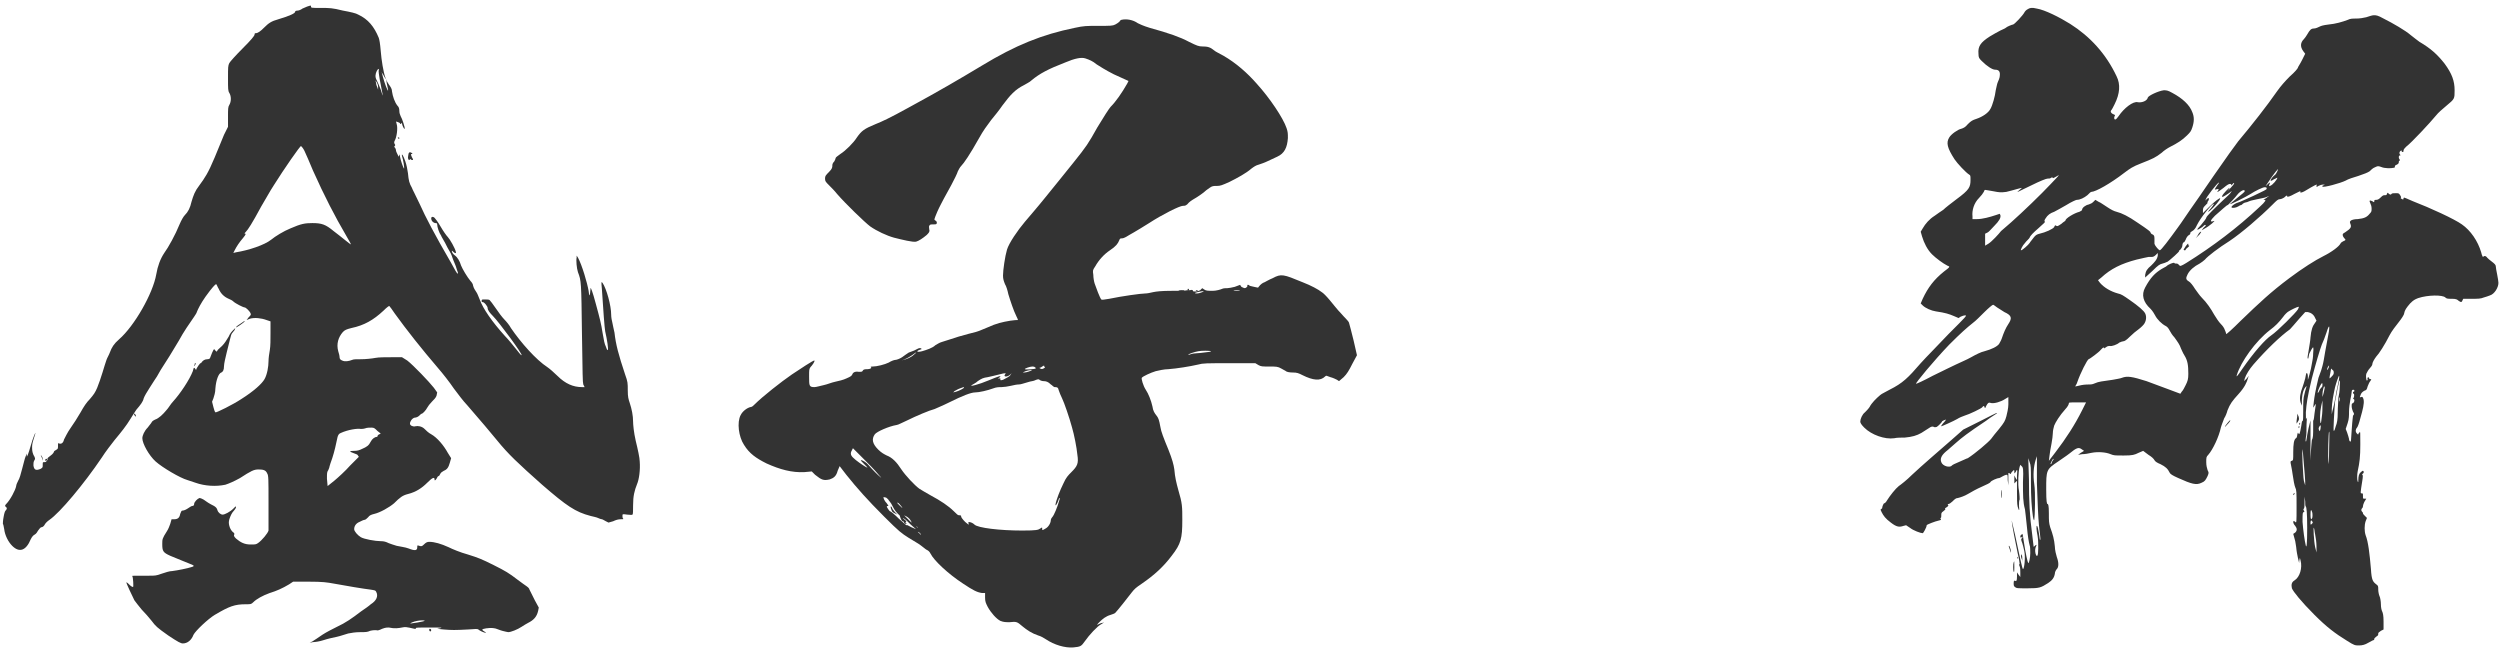 <svg width="128" height="34" viewBox="0 0 128 34" fill="none" xmlns="http://www.w3.org/2000/svg">
<path d="M103.814 0.474C103.916 0.406 104.018 0.372 104.29 0.44C104.698 0.508 105.446 0.882 105.99 1.222C107.01 1.868 107.826 2.752 108.37 3.908C108.574 4.316 108.54 4.792 108.268 5.336C108.2 5.472 108.132 5.608 108.098 5.642C108.03 5.71 108.098 5.812 108.2 5.846C108.302 5.88 108.302 5.914 108.268 5.948C108.234 6.016 108.234 6.118 108.302 6.118C108.336 6.118 108.404 6.05 108.472 5.948C108.744 5.54 109.22 5.166 109.458 5.234C109.662 5.268 109.934 5.166 109.968 4.996C110.002 4.894 110.512 4.656 110.784 4.622C110.92 4.622 110.988 4.622 111.226 4.758C111.736 5.03 112.11 5.37 112.246 5.744C112.348 5.982 112.348 6.22 112.246 6.526C112.178 6.73 112.144 6.764 111.974 6.934C111.736 7.172 111.464 7.342 111.124 7.512C110.988 7.58 110.784 7.716 110.682 7.818C110.376 8.056 110.24 8.124 109.628 8.362C109.186 8.532 109.05 8.634 108.778 8.838C108.03 9.416 107.282 9.824 107.078 9.824C107.044 9.824 106.976 9.892 106.874 9.994C106.704 10.13 106.5 10.232 106.33 10.232C106.296 10.232 106.058 10.334 105.786 10.504C105.616 10.606 105.242 10.81 105.174 10.844C104.97 10.912 104.834 11.014 104.732 11.184C104.664 11.286 104.664 11.32 104.698 11.354C104.732 11.354 104.63 11.456 104.358 11.694C104.12 11.898 103.95 12.068 103.916 12.17C103.882 12.238 103.746 12.34 103.678 12.442C103.542 12.578 103.44 12.816 103.474 12.816C103.542 12.816 103.848 12.544 103.916 12.442C103.95 12.374 104.052 12.272 104.12 12.17C104.222 12.034 104.29 12 104.426 11.966C104.732 11.898 105.106 11.728 105.174 11.626C105.208 11.524 105.242 11.524 105.276 11.558C105.344 11.592 105.344 11.592 105.548 11.456C105.65 11.354 105.752 11.32 105.752 11.286C105.752 11.184 106.194 10.912 106.466 10.844C106.534 10.81 106.602 10.776 106.602 10.742C106.602 10.64 106.772 10.504 106.942 10.47C107.044 10.436 107.112 10.402 107.18 10.334L107.282 10.232L107.452 10.334C107.554 10.368 107.724 10.504 107.894 10.606C108.098 10.742 108.234 10.81 108.37 10.844C108.642 10.912 108.982 11.082 109.424 11.388C110.036 11.796 110.104 11.864 110.104 11.898C110.104 11.932 110.172 12 110.206 12C110.274 12.034 110.308 12.068 110.308 12.204V12.476C110.342 12.612 110.546 12.816 110.58 12.816C110.648 12.816 111.056 12.272 111.498 11.66C111.702 11.388 111.94 11.014 112.11 10.776C112.28 10.538 112.824 9.756 113.334 9.008C113.946 8.124 114.456 7.41 114.592 7.24C115.306 6.39 116.054 5.438 116.598 4.656C116.768 4.418 116.972 4.18 117.244 3.908C117.482 3.704 117.652 3.5 117.652 3.466C117.652 3.432 117.754 3.296 117.856 3.092L118.026 2.752L117.924 2.616C117.754 2.378 117.788 2.174 117.958 2.004C117.992 1.97 118.094 1.834 118.128 1.766C118.264 1.528 118.332 1.46 118.468 1.46C118.57 1.46 118.706 1.392 118.774 1.358C118.842 1.324 118.944 1.29 119.216 1.256C119.59 1.222 119.93 1.12 120.202 1.018C120.338 0.95 120.44 0.95 120.644 0.95C120.814 0.95 121.018 0.916 121.154 0.882C121.256 0.848 121.46 0.78 121.528 0.78C121.664 0.78 121.732 0.78 122.038 0.95C122.514 1.188 123.16 1.562 123.432 1.8C123.568 1.902 123.772 2.072 123.874 2.14C124.452 2.48 124.792 2.786 125.166 3.262C125.54 3.772 125.676 4.146 125.676 4.622C125.676 5.064 125.676 5.064 125.268 5.404C125.064 5.574 124.826 5.778 124.724 5.914C124.418 6.288 123.466 7.308 123.194 7.512C123.126 7.58 123.058 7.648 123.058 7.716C123.058 7.75 123.058 7.784 123.024 7.784C122.99 7.784 122.956 7.75 122.956 7.716C122.956 7.682 122.956 7.682 122.922 7.716C122.854 7.75 122.82 7.852 122.888 7.92C122.922 7.954 122.922 7.954 122.888 7.954C122.82 7.954 122.786 8.056 122.854 8.158C122.888 8.192 122.888 8.226 122.854 8.226C122.82 8.226 122.82 8.26 122.82 8.294C122.82 8.362 122.786 8.396 122.718 8.43C122.616 8.464 122.616 8.498 122.616 8.566C122.616 8.6 122.276 8.634 122.14 8.6C122.072 8.6 121.936 8.566 121.868 8.532C121.766 8.498 121.732 8.498 121.596 8.566C121.494 8.6 121.392 8.702 121.324 8.77C121.222 8.838 121.052 8.906 120.746 9.008C120.508 9.076 120.202 9.178 120.1 9.246C119.828 9.382 118.944 9.62 118.91 9.552C118.876 9.518 118.944 9.484 118.978 9.484C119.046 9.45 119.046 9.45 118.944 9.45C118.876 9.45 118.774 9.484 118.706 9.518C118.604 9.586 118.604 9.586 118.604 9.518C118.604 9.484 118.638 9.45 118.604 9.45C118.57 9.45 118.094 9.722 117.992 9.79C117.924 9.824 117.856 9.858 117.822 9.858C117.754 9.858 117.754 9.824 117.788 9.79C117.822 9.756 117.686 9.824 117.482 9.926C117.244 10.062 117.108 10.096 117.108 10.062C117.108 9.994 117.074 9.994 116.972 10.096C116.938 10.13 116.802 10.198 116.734 10.198C116.632 10.198 116.564 10.266 116.36 10.47C115.714 11.116 114.762 11.932 114.15 12.34C113.606 12.68 113.028 13.122 112.892 13.292C112.824 13.36 112.722 13.428 112.62 13.496C112.348 13.632 112.11 13.836 112.008 14.04C111.906 14.244 111.906 14.312 112.076 14.414C112.144 14.448 112.28 14.618 112.382 14.788C112.484 14.924 112.62 15.128 112.722 15.23C112.994 15.502 113.198 15.808 113.368 16.114C113.47 16.284 113.606 16.488 113.708 16.59C113.81 16.692 113.878 16.794 113.912 16.896C113.946 16.964 113.98 17.066 113.98 17.1C113.98 17.134 114.286 16.862 114.728 16.42C115.68 15.502 116.258 14.958 117.21 14.244C117.89 13.734 118.536 13.326 118.944 13.122C119.42 12.884 119.76 12.612 119.828 12.476C119.862 12.408 119.93 12.374 119.998 12.34C120.1 12.306 120.1 12.272 120.066 12.238C120.032 12.204 119.998 12.17 119.964 12.102C119.93 12 119.93 11.966 120.066 11.898C120.372 11.694 120.406 11.626 120.338 11.456C120.304 11.354 120.304 11.354 120.372 11.286C120.44 11.252 120.542 11.218 120.712 11.218C121.052 11.184 121.188 11.116 121.324 10.946C121.426 10.844 121.426 10.81 121.426 10.674C121.426 10.572 121.392 10.47 121.358 10.402C121.29 10.266 121.324 10.232 121.46 10.3C121.562 10.368 121.562 10.368 121.562 10.3C121.562 10.232 121.596 10.232 121.664 10.232C121.732 10.232 121.8 10.198 121.868 10.13C121.936 10.062 122.004 9.994 122.072 9.994C122.174 9.994 122.208 9.994 122.208 9.926C122.242 9.858 122.276 9.858 122.276 9.892C122.344 9.96 122.412 9.994 122.446 9.926C122.48 9.892 122.548 9.892 122.65 9.892C122.82 9.892 122.82 9.892 122.888 9.994C122.922 10.062 122.956 10.096 122.922 10.13C122.888 10.164 122.956 10.164 122.99 10.198C123.058 10.232 123.058 10.198 123.058 10.164C123.058 10.13 123.092 10.096 123.126 10.13C123.16 10.13 123.364 10.232 123.534 10.3C124.418 10.64 125.676 11.218 126.05 11.49C126.492 11.796 126.866 12.34 127.036 12.918C127.07 13.088 127.138 13.19 127.138 13.156C127.172 13.088 127.274 13.088 127.342 13.19C127.376 13.224 127.478 13.326 127.58 13.394C127.716 13.496 127.784 13.564 127.784 13.632C127.784 13.7 127.818 13.87 127.852 14.04C127.886 14.21 127.92 14.414 127.92 14.482C127.92 14.72 127.716 15.06 127.478 15.128C127.41 15.162 127.274 15.196 127.172 15.23C127.002 15.298 126.9 15.298 126.526 15.298H126.118L126.084 15.366C126.05 15.468 126.016 15.502 125.88 15.4C125.812 15.332 125.744 15.298 125.54 15.298C125.336 15.298 125.268 15.298 125.2 15.23C125.064 15.094 124.316 15.094 123.806 15.264C123.636 15.332 123.568 15.366 123.398 15.536C123.194 15.774 123.126 15.876 123.092 16.046C123.092 16.114 122.956 16.318 122.82 16.488C122.684 16.658 122.446 16.964 122.344 17.168C122.106 17.644 121.8 18.12 121.664 18.256C121.562 18.392 121.46 18.562 121.46 18.664C121.46 18.698 121.392 18.8 121.324 18.868C121.256 18.936 121.188 19.072 121.154 19.14C121.12 19.242 121.154 19.514 121.188 19.48C121.222 19.48 121.222 19.446 121.222 19.412C121.188 19.344 121.256 19.276 121.29 19.344C121.29 19.378 121.324 19.412 121.358 19.412C121.426 19.412 121.426 19.412 121.358 19.514C121.324 19.548 121.256 19.684 121.222 19.786C121.188 19.922 121.154 19.99 121.086 19.99C120.95 20.058 120.882 20.126 120.848 20.262C120.814 20.33 120.814 20.364 120.882 20.33C120.95 20.296 120.984 20.33 121.018 20.466C121.052 20.67 120.984 20.942 120.848 21.418C120.78 21.69 120.712 21.86 120.678 21.894C120.61 21.962 120.576 22.098 120.678 22.2C120.712 22.234 120.746 22.268 120.746 22.234C120.746 22.2 120.78 22.166 120.814 22.132C120.848 22.064 120.848 22.132 120.848 22.744C120.848 23.39 120.814 23.662 120.712 24.138C120.678 24.308 120.678 24.546 120.712 24.648C120.746 24.716 120.746 24.682 120.746 24.58C120.746 24.376 120.78 24.24 120.882 24.172C120.916 24.138 120.95 24.104 120.984 24.104C121.018 24.104 121.052 24.206 120.984 24.24C120.95 24.274 120.916 24.308 120.95 24.308C120.984 24.308 120.984 24.41 120.95 24.614C120.848 25.26 120.848 25.26 120.916 25.26C120.984 25.26 120.984 25.26 120.984 25.396C120.984 25.532 120.984 25.532 121.052 25.532H121.154L121.052 25.702C121.018 25.77 120.984 25.872 120.984 25.906C120.984 25.94 120.984 25.974 120.95 26.008C120.882 26.076 120.882 26.144 120.95 26.212C120.984 26.246 120.984 26.246 120.984 26.28C120.984 26.314 121.018 26.348 121.086 26.416L121.188 26.518L121.12 26.688C121.052 26.892 121.052 27.198 121.12 27.402C121.256 27.742 121.324 28.354 121.392 29.136C121.426 29.714 121.494 29.782 121.664 29.918C121.766 29.986 121.766 30.02 121.766 30.19C121.766 30.292 121.8 30.462 121.834 30.53C121.868 30.598 121.902 30.802 121.902 30.938C121.902 31.108 121.936 31.244 121.97 31.312C122.004 31.38 122.038 31.516 122.038 31.822V32.23L121.902 32.298C121.8 32.366 121.766 32.4 121.766 32.434C121.766 32.502 121.766 32.536 121.698 32.57C121.664 32.604 121.562 32.672 121.562 32.706C121.562 32.74 121.562 32.774 121.528 32.774C121.494 32.774 121.392 32.842 121.256 32.91C121.086 33.012 120.95 33.046 120.78 33.046C120.576 33.046 120.542 33.046 120.168 32.808C119.556 32.434 119.114 32.094 118.502 31.482C117.822 30.802 117.414 30.292 117.346 30.122C117.312 29.952 117.312 29.816 117.482 29.714C117.754 29.544 117.89 29.068 117.788 28.694L117.754 28.558L117.72 28.728C117.72 28.864 117.72 28.864 117.652 28.558C117.618 28.388 117.584 28.218 117.584 28.184C117.584 28.116 117.55 27.912 117.516 27.708L117.414 27.334L117.516 27.266C117.618 27.164 117.618 27.062 117.516 26.926C117.38 26.79 117.38 26.586 117.516 26.722C117.584 26.79 117.584 26.756 117.584 25.94C117.584 25.192 117.584 25.09 117.516 24.954C117.482 24.886 117.414 24.546 117.38 24.274C117.346 24.002 117.278 23.73 117.278 23.696C117.278 23.628 117.278 23.594 117.346 23.594C117.414 23.56 117.414 23.56 117.414 23.152C117.414 22.744 117.448 22.506 117.55 22.438C117.584 22.438 117.618 22.336 117.618 22.268C117.652 22.132 117.652 22.132 117.686 22.2C117.72 22.268 117.754 22.234 117.822 21.826C117.856 21.622 117.856 21.554 117.89 21.554C117.924 21.554 117.924 21.35 117.924 21.01C117.924 20.568 117.924 20.398 117.992 20.16C118.026 19.99 118.094 19.82 118.094 19.786C118.094 19.752 118.06 19.786 117.992 19.888C117.924 20.024 117.89 20.092 117.856 20.432V20.772L117.788 20.602C117.72 20.364 117.788 20.092 117.89 19.82C117.924 19.718 117.992 19.514 118.026 19.378C118.06 19.242 118.06 19.14 118.094 19.106C118.128 19.072 118.162 19.174 118.162 19.276V19.446C118.162 19.48 118.332 18.902 118.366 18.63C118.4 18.494 118.434 18.256 118.434 18.086C118.468 17.78 118.434 17.746 118.4 17.814C118.366 17.848 118.298 17.984 118.23 18.12C118.196 18.256 118.196 18.392 118.162 18.358C118.128 18.324 118.162 18.188 118.196 17.984C118.23 17.78 118.298 17.372 118.298 17.27C118.332 16.896 118.4 16.692 118.536 16.522L118.604 16.42L118.536 16.284C118.468 16.114 118.332 16.012 118.162 15.978H118.026L117.72 16.318C117.55 16.522 117.278 16.828 117.244 16.862C116.768 17.202 116.054 17.882 115.374 18.664C115.17 18.902 115 19.174 114.932 19.378L114.898 19.514L115.034 19.378L115.136 19.242L115.102 19.344C115.034 19.582 114.932 19.82 114.626 20.16C114.286 20.534 114.184 20.67 114.048 21.01C114.014 21.146 113.946 21.316 113.878 21.418C113.844 21.52 113.742 21.758 113.708 21.894C113.606 22.37 113.3 23.016 113.062 23.288C112.96 23.39 112.96 23.424 112.96 23.662C112.96 23.832 112.994 23.968 113.028 24.07C113.096 24.206 113.096 24.206 113.028 24.376C112.926 24.58 112.892 24.648 112.722 24.716C112.45 24.852 112.212 24.784 111.532 24.478C111.226 24.342 111.124 24.274 111.09 24.206C110.988 24.002 110.886 23.9 110.614 23.764C110.444 23.696 110.342 23.628 110.308 23.56C110.274 23.492 110.172 23.39 110.002 23.288L109.73 23.084L109.492 23.186C109.288 23.288 109.186 23.322 108.744 23.322C108.268 23.322 108.234 23.322 108.064 23.254C107.826 23.152 107.418 23.118 107.078 23.186C106.942 23.22 106.738 23.254 106.602 23.254L106.398 23.288L106.534 23.186L106.704 23.084L106.602 23.016C106.432 22.88 106.33 22.914 105.956 23.22C105.786 23.356 105.514 23.526 105.378 23.628C104.766 24.036 104.766 24.07 104.766 25.056C104.766 25.702 104.8 25.804 104.834 25.804C104.868 25.804 104.902 25.872 104.902 26.28C104.902 26.688 104.902 26.756 104.97 26.994C105.106 27.368 105.174 27.606 105.208 27.98C105.208 28.15 105.276 28.422 105.31 28.524C105.412 28.796 105.412 29.034 105.31 29.136C105.276 29.17 105.208 29.272 105.208 29.374C105.174 29.578 105.072 29.714 104.868 29.85C104.494 30.088 104.426 30.122 103.814 30.122C103.27 30.122 103.236 30.122 103.168 30.054C103.1 30.02 103.1 29.952 103.1 29.85C103.1 29.714 103.134 29.714 103.202 29.748C103.236 29.748 103.27 29.748 103.27 29.51V29.306L103.338 29.408L103.44 29.544V29.306C103.44 29.204 103.44 29.068 103.406 29C103.372 28.932 103.372 28.898 103.406 28.864C103.406 28.83 103.372 28.592 103.304 28.32C103.202 27.844 102.998 26.79 102.998 26.654C102.998 26.62 103.066 26.96 103.168 27.368C103.406 28.49 103.542 29.136 103.576 29.136C103.644 29.136 103.712 28.524 103.644 28.218C103.61 28.082 103.576 27.912 103.542 27.81C103.474 27.64 103.474 27.606 103.508 27.572C103.576 27.504 103.576 27.436 103.508 27.504C103.474 27.538 103.44 27.538 103.44 27.47C103.44 27.436 103.474 27.368 103.508 27.368C103.542 27.368 103.542 27.3 103.542 27.334C103.576 27.368 103.576 27.47 103.61 27.674C103.712 28.354 103.814 28.796 103.848 28.83C103.882 28.864 103.95 28.558 103.95 28.32C103.95 28.184 103.95 27.98 103.916 27.912C103.882 27.81 103.814 27.402 103.78 26.994C103.746 26.586 103.678 26.11 103.678 26.076C103.576 25.702 103.576 25.396 103.576 24.682C103.61 23.968 103.576 23.934 103.508 23.866L103.44 23.798L103.406 23.9C103.338 24.138 103.304 24.784 103.372 25.124C103.406 25.362 103.406 25.532 103.406 25.566C103.372 25.634 103.372 25.77 103.372 25.906C103.406 26.178 103.372 26.178 103.304 25.94C103.27 25.804 103.27 25.532 103.27 25.158V24.614L103.202 24.682L103.134 24.75V24.342L103.202 24.478L103.27 24.58V24.342C103.27 24.206 103.304 24.07 103.27 24.07C103.236 24.07 103.236 24.104 103.202 24.172L103.134 24.24V24.172C103.134 24.07 103.134 24.036 103.066 24.104C103.032 24.138 102.964 24.206 102.964 24.24C102.964 24.274 102.93 24.274 102.896 24.24C102.862 24.206 102.828 24.206 102.828 24.24V24.58V24.852L102.794 24.58C102.794 24.308 102.794 24.308 102.726 24.308C102.692 24.308 102.624 24.342 102.556 24.376C102.488 24.41 102.386 24.478 102.352 24.478C102.25 24.478 101.944 24.614 101.91 24.682C101.91 24.716 101.706 24.818 101.468 24.92C101.23 25.022 100.924 25.192 100.754 25.294C100.584 25.396 100.38 25.464 100.244 25.498C100.142 25.498 100.074 25.566 99.972 25.668C99.904 25.736 99.802 25.804 99.768 25.804C99.734 25.804 99.7 25.804 99.734 25.838C99.768 25.872 99.768 25.906 99.666 25.974C99.598 26.008 99.564 26.042 99.598 26.076C99.632 26.076 99.564 26.11 99.496 26.178C99.394 26.246 99.394 26.28 99.394 26.382C99.394 26.45 99.394 26.518 99.36 26.518C99.326 26.518 99.326 26.518 99.36 26.552C99.394 26.62 99.394 26.62 99.258 26.654C99.088 26.688 98.646 26.858 98.646 26.892C98.646 26.994 98.476 27.3 98.442 27.3C98.34 27.3 97.966 27.164 97.796 27.028L97.592 26.892L97.456 26.926C97.252 26.994 97.116 26.994 96.81 26.756C96.538 26.552 96.436 26.416 96.334 26.212C96.3 26.11 96.266 26.11 96.3 26.076C96.334 26.042 96.368 26.042 96.368 26.008C96.368 25.94 96.436 25.77 96.47 25.77C96.504 25.77 96.572 25.702 96.606 25.634C96.776 25.362 97.048 25.022 97.218 24.886C97.32 24.818 97.626 24.58 97.898 24.308C98.034 24.172 98.612 23.662 98.884 23.424C99.156 23.186 99.632 22.778 99.938 22.506L100.516 21.996L101.4 21.554C101.876 21.316 102.25 21.112 102.25 21.146C102.25 21.18 101.978 21.316 101.672 21.554C100.754 22.166 100.448 22.404 100.142 22.676C99.972 22.812 99.768 23.016 99.632 23.118C99.394 23.322 99.326 23.492 99.394 23.662C99.462 23.866 99.836 23.968 99.938 23.832C99.972 23.798 100.108 23.73 100.278 23.662C100.448 23.594 100.72 23.458 100.754 23.458C101.128 23.22 101.808 22.642 101.944 22.472C102.012 22.37 102.182 22.166 102.352 21.962C102.624 21.622 102.658 21.554 102.726 21.316C102.76 21.18 102.828 20.908 102.828 20.704V20.33L102.658 20.432C102.454 20.568 102.114 20.67 101.944 20.636C101.842 20.602 101.808 20.602 101.74 20.704C101.706 20.772 101.672 20.806 101.672 20.84C101.672 20.874 101.672 20.874 101.638 20.874C101.604 20.874 101.604 20.874 101.604 20.84C101.604 20.772 101.536 20.772 101.502 20.84C101.468 20.908 100.822 21.214 100.584 21.282C100.482 21.316 100.312 21.384 100.21 21.452C100.04 21.554 99.428 21.826 99.394 21.826C99.36 21.826 99.462 21.69 99.564 21.588C99.598 21.52 99.666 21.486 99.632 21.486C99.598 21.486 99.428 21.554 99.428 21.588C99.428 21.622 99.224 21.826 99.156 21.86C99.122 21.86 99.054 21.894 99.02 21.86C98.952 21.826 98.884 21.826 98.748 21.928C98.646 21.996 98.476 22.098 98.374 22.166C98.136 22.302 97.898 22.37 97.524 22.404C97.354 22.404 97.116 22.404 96.98 22.438C96.504 22.506 95.824 22.268 95.45 21.894C95.314 21.758 95.246 21.656 95.246 21.588C95.246 21.452 95.348 21.214 95.484 21.112C95.552 21.044 95.654 20.942 95.722 20.84C95.824 20.636 96.062 20.398 96.266 20.228C96.334 20.16 96.572 20.058 96.742 19.956C97.422 19.616 97.694 19.344 98.34 18.596C98.612 18.29 99.258 17.644 99.768 17.1C100.686 16.182 100.72 16.148 100.618 16.148C100.55 16.148 100.448 16.182 100.38 16.216L100.278 16.284L100.04 16.182C99.802 16.08 99.598 16.012 99.122 15.944C98.884 15.91 98.578 15.774 98.442 15.638L98.34 15.536L98.442 15.298C98.714 14.72 99.02 14.312 99.53 13.904C99.666 13.802 99.802 13.7 99.802 13.666C99.802 13.632 99.768 13.632 99.7 13.598C99.496 13.496 99.122 13.224 98.918 13.02C98.68 12.782 98.51 12.442 98.408 12.102L98.34 11.864L98.442 11.694C98.578 11.456 98.782 11.218 99.054 11.048C99.19 10.946 99.394 10.81 99.496 10.742C99.598 10.64 99.904 10.402 100.176 10.198C100.822 9.722 100.89 9.586 100.89 9.212C100.89 9.008 100.89 8.974 100.822 8.94C100.652 8.838 100.21 8.362 100.074 8.158C99.7 7.58 99.632 7.308 99.802 7.036C99.904 6.866 100.244 6.628 100.414 6.594C100.516 6.56 100.618 6.526 100.754 6.356C100.924 6.186 100.992 6.152 101.196 6.084C101.502 5.982 101.808 5.778 101.91 5.574C102.012 5.404 102.148 4.928 102.182 4.622C102.216 4.486 102.25 4.282 102.284 4.214C102.318 4.146 102.386 3.976 102.386 3.908C102.42 3.67 102.352 3.568 102.148 3.568C102.012 3.568 101.74 3.398 101.468 3.126C101.332 2.99 101.298 2.956 101.298 2.752C101.264 2.378 101.4 2.174 101.876 1.868C102.046 1.766 102.284 1.63 102.42 1.562C102.556 1.494 102.658 1.46 102.692 1.426C102.76 1.358 103.032 1.256 103.066 1.256C103.134 1.256 103.576 0.78 103.644 0.644C103.678 0.576 103.746 0.508 103.814 0.474ZM116.598 8.77C116.7 8.566 116.598 8.668 116.326 9.042C115.952 9.586 115.952 9.586 116.088 9.45C116.224 9.314 116.258 9.314 116.19 9.45C116.156 9.518 116.19 9.552 116.224 9.518C116.36 9.484 116.598 9.178 116.598 9.11C116.598 9.076 116.53 9.144 116.428 9.178C116.36 9.212 116.292 9.28 116.258 9.246C116.224 9.212 116.394 9.008 116.496 8.94C116.53 8.906 116.564 8.838 116.598 8.77ZM105.004 9.416C105.242 9.178 105.446 8.94 105.412 8.974C105.378 8.974 105.344 9.008 105.276 9.042C105.208 9.076 105.106 9.144 105.106 9.11C105.106 9.076 105.038 9.076 105.004 9.11C104.97 9.144 104.902 9.144 104.834 9.144C104.766 9.144 104.426 9.28 104.018 9.484C103.644 9.654 103.338 9.824 103.304 9.824C103.27 9.824 103.338 9.79 103.406 9.722C103.474 9.654 103.542 9.62 103.508 9.62C103.474 9.62 103.372 9.654 103.236 9.688C103.1 9.722 102.896 9.79 102.726 9.824C102.454 9.858 102.386 9.858 102.046 9.79C101.842 9.756 101.672 9.722 101.638 9.722C101.604 9.722 101.604 9.756 101.57 9.824C101.536 9.892 101.434 10.028 101.332 10.13C101.06 10.402 100.958 10.776 100.992 11.082V11.218H101.23C101.502 11.218 101.876 11.116 102.182 11.014L102.386 10.946L102.42 11.014C102.454 11.15 102.352 11.32 102.114 11.558C101.978 11.694 101.842 11.864 101.774 11.898L101.638 11.966V12.578L101.808 12.476C101.978 12.374 102.352 11.966 102.454 11.83C102.488 11.796 102.726 11.592 102.964 11.388C103.576 10.844 104.494 9.96 105.004 9.416ZM113.504 9.518C113.572 9.416 113.64 9.348 113.606 9.348C113.538 9.348 112.926 10.13 112.926 10.232C112.926 10.266 112.96 10.266 112.96 10.232C112.96 10.198 112.994 10.164 113.028 10.164C113.096 10.13 113.096 10.13 113.096 10.198C113.096 10.232 113.062 10.3 113.028 10.334C112.994 10.368 112.994 10.368 113.028 10.368C113.062 10.368 112.994 10.436 112.926 10.504C112.824 10.606 112.79 10.64 112.79 10.776V10.912L113.062 10.64C113.402 10.3 113.674 10.096 113.674 10.164C113.674 10.232 113.368 10.606 113.164 10.776C113.028 10.878 113.028 10.878 113.096 10.776C113.232 10.64 113.402 10.402 113.334 10.436C113.198 10.504 112.688 11.116 112.484 11.524C112.416 11.694 112.314 11.796 112.246 11.83C112.178 11.864 112.144 11.898 112.144 11.932C112.144 11.966 112.144 12 112.076 12.034C112.008 12.068 111.94 12.17 111.906 12.272C111.872 12.34 111.838 12.408 111.804 12.408C111.77 12.408 111.736 12.51 111.736 12.578C111.736 12.646 111.668 12.748 111.634 12.782C111.6 12.816 111.532 12.85 111.566 12.85C111.634 12.85 111.09 13.326 110.988 13.394C110.92 13.428 110.75 13.496 110.716 13.496C110.58 13.53 110.512 13.564 110.206 13.87L109.832 14.21V14.074C109.866 13.87 109.934 13.768 110.138 13.598C110.308 13.428 110.444 13.292 110.478 13.088V12.952L110.376 13.054C110.308 13.122 110.24 13.156 110.172 13.156H110.002C109.968 13.156 109.696 13.224 109.39 13.292C108.608 13.496 108.064 13.768 107.588 14.21L107.418 14.346L107.52 14.482C107.724 14.72 108.064 14.924 108.438 15.026C108.608 15.06 108.71 15.128 109.05 15.366C109.492 15.672 109.764 15.91 109.832 16.046C109.9 16.182 109.9 16.386 109.798 16.556C109.764 16.624 109.628 16.76 109.492 16.862C109.39 16.93 109.186 17.1 109.05 17.236C108.88 17.406 108.778 17.474 108.71 17.474C108.676 17.474 108.574 17.508 108.506 17.542C108.404 17.644 108.098 17.746 108.03 17.712C107.996 17.712 107.894 17.712 107.826 17.78C107.724 17.848 107.724 17.848 107.724 17.814C107.758 17.78 107.724 17.78 107.656 17.814L107.554 17.916C107.486 18.018 106.976 18.392 106.942 18.392C106.874 18.392 106.5 19.14 106.364 19.548C106.33 19.684 106.228 19.786 106.262 19.786C106.296 19.786 106.398 19.752 106.568 19.718C106.738 19.684 106.942 19.684 107.01 19.684C107.112 19.684 107.214 19.65 107.282 19.616C107.418 19.548 107.656 19.514 108.166 19.446C108.336 19.412 108.574 19.378 108.642 19.344C108.914 19.242 109.152 19.276 109.9 19.514C110.274 19.65 110.818 19.854 111.09 19.956L111.634 20.16L111.702 20.058C111.77 19.99 111.838 19.854 111.906 19.718C112.008 19.514 112.042 19.412 112.042 19.14C112.042 18.698 112.008 18.46 111.838 18.188C111.77 18.086 111.702 17.916 111.668 17.848C111.6 17.644 111.498 17.508 111.328 17.27C111.226 17.168 111.124 16.998 111.09 16.93C111.022 16.794 110.954 16.726 110.886 16.692C110.682 16.59 110.444 16.352 110.342 16.148C110.308 16.08 110.206 15.91 110.104 15.808C109.73 15.468 109.628 15.094 109.832 14.72C110.104 14.21 110.342 13.972 110.682 13.768C110.784 13.7 110.886 13.666 110.92 13.632C111.022 13.53 111.294 13.428 111.328 13.462C111.328 13.496 111.396 13.496 111.464 13.496C111.498 13.496 111.566 13.564 111.6 13.598C111.6 13.632 111.668 13.632 111.94 13.462C113.3 12.612 114.558 11.66 115.68 10.606C116.02 10.3 116.02 10.232 115.952 10.232C115.884 10.232 115.884 10.198 115.918 10.198C115.952 10.198 116.054 10.13 116.088 10.096L116.19 10.028L116.02 10.096C115.952 10.13 115.714 10.164 115.578 10.198C115.442 10.232 115.238 10.266 115.17 10.3C115.102 10.334 115 10.368 114.966 10.368C114.932 10.368 114.864 10.402 114.83 10.436C114.796 10.47 114.762 10.504 114.728 10.504C114.694 10.504 114.66 10.538 114.592 10.572C114.49 10.64 114.252 10.674 114.252 10.606C114.252 10.538 114.456 10.402 114.592 10.368C114.626 10.368 115 10.198 115.374 10.028C115.918 9.756 116.054 9.722 116.054 9.654C116.054 9.586 116.02 9.586 115.952 9.586C115.85 9.586 115.442 9.79 115.238 9.926C115.034 10.062 114.082 10.538 114.184 10.436C114.218 10.402 114.422 10.232 114.592 10.096C114.762 9.96 114.932 9.824 114.932 9.79C114.932 9.654 114.694 9.79 114.558 9.96C114.49 10.062 114.048 10.538 114.048 10.504C114.048 10.47 113.674 10.81 113.402 11.048C113.164 11.286 113.13 11.388 113.334 11.32C113.504 11.252 113.096 11.592 112.892 11.694L112.722 11.796L112.824 11.66C112.892 11.592 112.96 11.558 112.926 11.524C112.892 11.49 112.824 11.558 112.756 11.626C112.45 11.83 112.416 11.796 112.688 11.524C112.858 11.32 112.96 11.184 112.96 11.15C112.96 11.082 113.3 10.742 113.878 10.198C114.014 10.062 114.184 9.926 114.218 9.858C114.286 9.756 114.286 9.756 114.116 9.892C114.014 9.96 113.912 10.028 113.844 10.062C113.776 10.096 113.742 10.062 113.776 10.028C113.81 9.926 114.15 9.586 114.15 9.62C114.15 9.654 114.082 9.756 113.98 9.858C114.048 9.79 114.422 9.416 114.388 9.382C114.354 9.348 114.32 9.416 114.286 9.45C114.252 9.484 114.252 9.518 114.252 9.484C114.252 9.45 114.218 9.416 114.184 9.416C114.116 9.416 114.048 9.45 113.844 9.62C113.708 9.722 113.572 9.824 113.538 9.824C113.504 9.824 113.538 9.79 113.572 9.756C113.606 9.688 113.606 9.654 113.504 9.688C113.368 9.722 113.368 9.722 113.504 9.518ZM102.25 15.74C102.148 15.672 102.08 15.604 102.046 15.604C102.012 15.604 101.808 15.774 101.604 15.978C101.4 16.182 101.128 16.454 101.026 16.522C100.686 16.794 100.414 17.032 99.802 17.644C99.02 18.46 98.034 19.65 98.102 19.65C98.136 19.65 98.51 19.48 98.952 19.242C99.428 19.004 100.074 18.698 100.142 18.664C100.346 18.562 100.686 18.426 100.924 18.29C101.162 18.154 101.434 18.018 101.604 17.984C101.978 17.882 102.25 17.746 102.352 17.61C102.386 17.542 102.454 17.44 102.488 17.338C102.59 17.032 102.692 16.794 102.828 16.59C103.032 16.284 102.998 16.148 102.624 15.978C102.522 15.91 102.352 15.808 102.25 15.74ZM117.652 15.842C117.686 15.774 117.72 15.706 117.686 15.706C117.618 15.706 117.278 15.876 117.176 15.944C117.108 15.978 116.972 16.114 116.904 16.216C116.666 16.522 116.496 16.692 116.224 16.896C115.476 17.474 114.728 18.528 114.524 19.208C114.49 19.31 114.524 19.31 114.796 18.902C115.408 18.018 115.986 17.372 116.292 17.168C116.598 16.964 117.55 16.012 117.652 15.842ZM119.148 17.474C119.318 16.658 119.284 16.488 119.114 17.032C119.046 17.236 118.944 17.508 118.876 17.644C118.774 17.916 118.57 18.596 118.366 19.378C118.128 20.364 118.094 20.67 118.06 21.112C118.06 21.52 118.06 21.52 118.094 21.418C118.162 21.316 118.094 21.418 118.094 21.758C118.094 21.996 118.094 22.302 118.06 22.404C118.06 22.506 118.026 22.574 118.06 22.608C118.094 22.608 118.094 22.404 118.196 21.928L118.298 21.52V22.778C118.298 23.322 118.264 23.866 118.298 23.356C118.332 22.846 118.366 22.574 118.366 22.54C118.434 22.404 118.434 22.302 118.434 21.86V21.486C118.434 21.588 118.468 21.554 118.502 21.18C118.536 20.942 118.57 20.738 118.57 20.704C118.57 20.67 118.536 20.704 118.502 20.772L118.434 20.874L118.468 20.568C118.502 20.296 118.536 20.058 118.706 19.344C118.74 19.242 118.808 19.072 118.842 18.97C118.876 18.868 118.944 18.63 118.978 18.426C119.012 18.222 119.08 17.814 119.148 17.474ZM119.182 18.902C119.216 18.868 119.25 18.766 119.25 18.732C119.25 18.698 119.216 18.732 119.182 18.8C119.114 18.97 119.148 18.97 119.182 18.902ZM119.488 19.106C119.488 19.038 119.488 18.97 119.42 18.936L119.352 18.868L119.318 19.072C119.25 19.412 119.25 19.412 119.352 19.31C119.42 19.242 119.488 19.174 119.488 19.106ZM119.624 20.058C119.726 19.616 119.794 19.276 119.76 19.242C119.76 19.208 119.624 19.548 119.556 19.82C119.488 20.126 119.386 20.636 119.386 20.942V21.214L119.42 21.044C119.454 20.942 119.556 20.5 119.624 20.058ZM119.794 19.82C119.794 19.65 119.828 19.48 119.794 19.48C119.76 19.48 119.624 20.16 119.556 20.568C119.522 20.908 119.454 22.064 119.488 22.064C119.522 22.064 119.556 21.962 119.59 21.826C119.658 21.656 119.692 21.486 119.692 21.112C119.692 20.84 119.726 20.5 119.726 20.364C119.76 20.228 119.794 19.99 119.794 19.82ZM118.876 19.82C118.91 19.786 118.91 19.752 118.91 19.684C118.91 19.582 118.876 19.582 118.774 19.786C118.638 20.058 118.638 20.228 118.74 20.024C118.774 19.922 118.842 19.854 118.876 19.82ZM118.978 20.092C119.012 19.922 119.046 19.82 119.012 19.786C118.978 19.752 118.91 20.024 118.91 20.194C118.91 20.364 118.91 20.364 118.978 20.092ZM120.542 19.99C120.542 19.956 120.508 19.956 120.474 19.956C120.44 19.956 120.406 19.99 120.406 20.058C120.406 20.126 120.372 20.296 120.338 20.466C120.304 20.636 120.27 20.908 120.27 21.078C120.27 21.282 120.27 21.452 120.202 21.656L120.1 21.962L120.168 22.132C120.202 22.234 120.27 22.438 120.27 22.472C120.27 22.54 120.304 22.608 120.338 22.608C120.372 22.608 120.372 22.608 120.406 22.03C120.44 21.486 120.474 21.316 120.474 21.282C120.542 21.214 120.542 21.18 120.474 21.078C120.44 21.01 120.406 20.874 120.406 20.806C120.406 20.67 120.406 20.67 120.474 20.636C120.542 20.602 120.576 20.466 120.508 20.432C120.474 20.432 120.474 20.398 120.508 20.364C120.542 20.296 120.542 20.16 120.508 20.16C120.474 20.16 120.474 20.126 120.474 20.092C120.474 20.058 120.474 20.058 120.508 20.058C120.542 20.058 120.542 20.024 120.542 19.99ZM119.794 20.534V20.364C119.794 20.33 119.76 20.33 119.76 20.432C119.76 20.534 119.794 20.602 119.794 20.534ZM118.876 21.35C118.91 21.146 118.91 20.874 118.91 20.738V20.5L118.842 20.806C118.774 21.112 118.774 21.554 118.808 21.656C118.842 21.69 118.842 21.588 118.876 21.35ZM106.602 21.01L106.806 20.602H106.364C105.922 20.602 105.922 20.602 105.922 20.67C105.922 20.704 105.854 20.84 105.752 20.942C105.446 21.282 105.242 21.622 105.174 21.792C105.14 21.894 105.106 22.064 105.106 22.166C105.106 22.268 105.072 22.54 105.038 22.71C105.004 22.88 104.936 23.254 104.936 23.322L104.902 23.594L105.242 23.152C105.786 22.438 106.228 21.758 106.602 21.01ZM118.808 21.962C118.842 21.758 118.808 21.724 118.74 21.86C118.706 21.928 118.706 21.962 118.74 22.03C118.774 22.098 118.774 22.098 118.808 21.962ZM119.25 23.016C119.25 22.506 119.284 22.098 119.25 22.098C119.216 22.098 119.182 23.39 119.216 23.73C119.216 23.832 119.25 23.594 119.25 23.016ZM117.958 23.764C117.89 22.812 117.856 22.744 117.89 23.662C117.924 24.172 117.924 24.41 117.958 24.614L118.026 24.852V24.648C118.026 24.546 117.992 24.138 117.958 23.764ZM104.392 26.858C104.358 26.518 104.324 25.77 104.29 24.75V23.356L104.222 23.56C104.12 23.9 104.086 24.308 104.154 24.784C104.222 25.226 104.188 26.45 104.154 26.62C104.154 26.654 104.12 26.654 104.086 26.45C104.018 25.974 103.984 25.464 103.984 24.648C103.984 23.934 103.984 23.832 103.916 23.662L103.848 23.458L103.882 24.546C103.882 25.634 103.916 26.416 104.052 27.402C104.086 27.708 104.12 27.946 104.12 27.98C104.12 28.014 104.154 27.98 104.188 27.946C104.256 27.878 104.29 27.878 104.256 27.946C104.188 28.082 104.188 28.218 104.222 28.354C104.29 28.558 104.358 28.49 104.358 28.082C104.358 27.844 104.358 27.64 104.324 27.436C104.256 27.13 104.256 26.892 104.29 26.926C104.324 26.926 104.358 27.096 104.392 27.3C104.426 27.47 104.426 27.674 104.46 27.64C104.494 27.606 104.426 27.266 104.392 26.858ZM105.072 23.628C105.106 23.56 105.174 23.492 105.14 23.492C105.106 23.492 105.072 23.56 105.038 23.628C105.004 23.696 104.97 23.764 105.004 23.764C105.038 23.764 105.038 23.696 105.072 23.628ZM118.06 25.94C118.026 25.906 118.026 25.804 118.026 25.668L117.992 25.43V25.702C117.992 25.872 117.992 26.008 117.958 26.042C117.924 26.076 117.924 26.076 117.958 26.144C117.992 26.178 117.992 26.212 117.958 26.212C117.89 26.246 117.89 26.28 117.89 26.722C117.924 27.164 117.992 27.674 118.06 27.946C118.094 28.048 118.128 27.912 118.128 27.028C118.128 26.246 118.094 25.974 118.06 25.94ZM118.4 26.382C118.4 26.348 118.4 26.246 118.366 26.178C118.332 26.076 118.298 26.076 118.298 26.348C118.298 26.586 118.332 26.62 118.366 26.552C118.4 26.518 118.4 26.416 118.4 26.382ZM118.4 26.722C118.366 26.62 118.298 26.62 118.298 26.756C118.298 26.858 118.298 26.892 118.366 26.824C118.4 26.79 118.434 26.756 118.4 26.722ZM118.536 27.368C118.502 27.232 118.502 27.062 118.468 27.028C118.434 26.926 118.468 27.708 118.536 28.014L118.604 28.286V27.98C118.604 27.776 118.57 27.538 118.536 27.368ZM112.552 12C112.586 11.932 112.654 11.864 112.688 11.864C112.722 11.864 112.688 11.898 112.62 12L112.45 12.17C112.382 12.238 112.484 12.136 112.552 12ZM111.906 12.612C112.008 12.476 112.042 12.442 112.042 12.51C112.042 12.544 112.042 12.578 112.076 12.578C112.11 12.578 112.076 12.612 112.042 12.646C112.008 12.68 111.906 12.748 111.906 12.782C111.906 12.816 111.872 12.816 111.838 12.816C111.77 12.782 111.804 12.782 111.906 12.612ZM117.618 21.316V21.18L117.686 21.316C117.72 21.452 117.72 21.486 117.652 21.588L117.584 21.69V21.554C117.584 21.486 117.618 21.384 117.618 21.316ZM114.048 21.656C114.116 21.588 114.15 21.52 114.184 21.52C114.218 21.52 114.15 21.622 114.014 21.758C113.878 21.928 113.878 21.86 114.048 21.656ZM117.72 21.724C117.72 21.69 117.72 21.622 117.754 21.656C117.788 21.69 117.754 21.69 117.754 21.724C117.754 21.758 117.72 21.758 117.72 21.724ZM117.686 21.894C117.686 21.86 117.686 21.792 117.72 21.826C117.754 21.86 117.72 21.86 117.72 21.894C117.72 21.928 117.686 21.928 117.686 21.894ZM102.454 25.294C102.454 25.124 102.488 25.022 102.488 25.124V25.464C102.488 25.566 102.454 25.464 102.454 25.294ZM117.448 25.26C117.482 25.226 117.482 25.226 117.482 25.26C117.482 25.294 117.482 25.294 117.448 25.328C117.414 25.362 117.414 25.362 117.414 25.328C117.414 25.294 117.414 25.294 117.448 25.26ZM102.896 28.116C102.862 28.014 102.828 27.946 102.862 27.946C102.896 27.946 102.964 28.184 102.964 28.252C102.964 28.32 102.964 28.32 102.896 28.116ZM103.474 28.456C103.474 28.354 103.474 28.354 103.508 28.422C103.542 28.456 103.542 28.558 103.542 28.66L103.576 28.83L103.542 28.694C103.508 28.626 103.474 28.524 103.474 28.456ZM103.27 28.558C103.27 28.524 103.304 28.49 103.304 28.524V28.592C103.304 28.626 103.27 28.592 103.27 28.558ZM103.1 28.796C103.134 28.694 103.134 28.728 103.134 29.034C103.134 29.238 103.134 29.306 103.1 29.272C103.066 29.204 103.066 28.864 103.1 28.796Z" fill="#333333"/>
<path d="M60.364 14.89C60.296 14.89 60.364 14.856 60.5 14.856C60.534 14.856 60.704 14.856 60.636 14.89C60.738 14.856 60.84 14.856 60.942 14.856C61.044 14.822 61.078 14.856 61.078 14.89C61.078 14.958 61.35 14.924 61.452 14.856L61.554 14.754L61.656 14.822C61.758 14.89 61.826 14.89 62.098 14.89C62.268 14.89 62.506 14.822 62.574 14.788C62.642 14.754 62.778 14.754 62.846 14.754C62.914 14.754 63.084 14.72 63.22 14.686L63.492 14.584L63.56 14.686C63.628 14.72 63.696 14.754 63.73 14.754C63.798 14.754 63.9 14.652 63.866 14.618C63.832 14.584 63.866 14.584 63.9 14.584C63.934 14.584 63.934 14.584 63.968 14.618C64.002 14.652 64.104 14.652 64.206 14.686C64.41 14.72 64.41 14.754 64.444 14.686C64.546 14.55 64.648 14.482 64.75 14.448C64.818 14.414 64.988 14.312 65.158 14.244C65.6 14.006 65.702 14.04 66.688 14.448C67.13 14.618 67.504 14.822 67.674 14.958C67.742 14.992 67.912 15.162 68.082 15.366C68.252 15.57 68.49 15.876 68.66 16.046C68.83 16.25 69.034 16.42 69.068 16.522C69.102 16.624 69.204 17.032 69.306 17.44L69.476 18.188L69.238 18.63C69.068 18.97 68.966 19.14 68.796 19.31L68.558 19.514L68.456 19.446C68.388 19.412 68.252 19.344 68.116 19.31C67.912 19.242 67.912 19.208 67.844 19.276C67.606 19.514 67.232 19.48 66.688 19.208C66.484 19.106 66.416 19.072 66.178 19.072C66.008 19.072 65.872 19.038 65.838 19.004C65.804 18.97 65.702 18.936 65.6 18.868C65.43 18.766 65.328 18.766 64.988 18.766C64.614 18.766 64.58 18.766 64.444 18.698L64.274 18.596H62.948C61.758 18.596 61.588 18.596 61.35 18.664C60.908 18.766 60.262 18.868 59.82 18.902C59.616 18.902 59.31 18.97 59.174 19.004C58.936 19.072 58.494 19.276 58.46 19.344C58.426 19.378 58.528 19.752 58.664 19.956C58.8 20.16 58.936 20.5 59.004 20.806C59.038 21.044 59.106 21.146 59.242 21.316C59.31 21.418 59.344 21.486 59.412 21.86C59.446 22.098 59.582 22.438 59.82 23.016C60.024 23.526 60.092 23.798 60.126 24.036C60.16 24.444 60.228 24.716 60.33 25.09C60.534 25.77 60.534 25.94 60.534 26.62C60.534 27.572 60.466 27.844 59.99 28.456C59.582 29 59.106 29.442 58.46 29.884C58.154 30.088 58.086 30.156 57.95 30.326C57.746 30.598 57.202 31.278 57.1 31.38C57.066 31.414 56.964 31.448 56.862 31.482C56.624 31.55 56.454 31.686 56.284 31.856C56.148 31.992 56.148 32.026 56.25 31.958C56.318 31.924 56.386 31.89 56.454 31.89C56.556 31.856 56.556 31.856 56.386 31.958C56.182 32.06 55.774 32.502 55.536 32.842C55.366 33.08 55.332 33.114 54.958 33.148C54.516 33.182 53.972 33.012 53.564 32.74C53.462 32.672 53.292 32.57 53.156 32.536C52.85 32.434 52.578 32.264 52.34 32.06C52.068 31.822 52.034 31.822 51.694 31.856C51.49 31.856 51.388 31.856 51.218 31.788C51.014 31.686 50.742 31.38 50.572 31.074C50.47 30.87 50.436 30.802 50.436 30.598V30.36H50.266C50.028 30.326 49.824 30.224 49.314 29.884C48.532 29.374 47.818 28.694 47.648 28.354C47.58 28.218 47.512 28.184 47.444 28.15C47.376 28.116 47.274 28.014 47.172 27.946C47.104 27.878 46.798 27.708 46.526 27.538C46.152 27.3 46.05 27.232 45.268 26.45C44.418 25.6 43.874 24.988 43.33 24.308L42.99 23.866L42.888 24.104C42.82 24.376 42.684 24.478 42.48 24.546C42.174 24.614 42.072 24.58 41.732 24.308L41.562 24.138L41.188 24.172C40.542 24.206 39.93 24.036 39.25 23.73C38.706 23.458 38.366 23.22 38.094 22.778C37.822 22.37 37.72 21.622 37.924 21.248C38.026 21.044 38.264 20.874 38.434 20.84C38.502 20.84 38.57 20.772 38.638 20.704C39.046 20.296 39.998 19.548 40.542 19.174C40.95 18.902 41.664 18.426 41.698 18.46C41.732 18.494 41.596 18.698 41.494 18.8C41.426 18.902 41.426 18.936 41.426 19.276C41.426 19.752 41.426 19.82 41.698 19.82C41.8 19.82 42.004 19.752 42.174 19.718C42.344 19.684 42.582 19.582 42.752 19.548C42.922 19.514 43.194 19.446 43.33 19.378C43.568 19.276 43.602 19.242 43.636 19.174C43.67 19.072 43.772 19.004 43.976 19.038C44.112 19.038 44.146 19.038 44.18 18.97C44.214 18.902 44.316 18.902 44.418 18.902C44.554 18.902 44.656 18.834 44.588 18.8C44.554 18.766 44.622 18.766 44.69 18.766C44.894 18.766 45.302 18.664 45.506 18.562C45.608 18.494 45.778 18.426 45.846 18.426C45.914 18.426 46.084 18.358 46.186 18.29C46.288 18.222 46.458 18.086 46.526 18.052C46.594 18.018 46.73 17.984 46.798 17.95L47.002 17.848C47.07 17.814 47.138 17.814 47.172 17.848C47.206 17.882 47.172 17.882 47.07 17.916C46.9 17.984 46.934 18.052 47.206 17.984C47.444 17.916 47.75 17.814 47.886 17.678C47.954 17.644 48.09 17.542 48.226 17.508C48.362 17.474 48.736 17.338 49.076 17.236C49.416 17.134 49.824 17.032 49.96 16.998C50.096 16.964 50.402 16.828 50.572 16.76C51.014 16.556 51.32 16.488 51.728 16.42C51.932 16.386 52.068 16.386 52.102 16.386C52.136 16.386 52.102 16.318 52.034 16.182C51.898 15.91 51.728 15.4 51.626 15.06C51.592 14.89 51.524 14.652 51.456 14.55C51.388 14.38 51.354 14.278 51.354 14.108C51.354 13.836 51.456 13.122 51.558 12.782C51.66 12.442 52.102 11.796 52.476 11.354C52.646 11.15 53.122 10.606 53.53 10.096C53.938 9.586 54.584 8.804 54.958 8.328C55.638 7.478 55.706 7.376 56.182 6.526C56.488 6.016 56.794 5.54 56.862 5.472C57.134 5.2 57.44 4.758 57.712 4.282L57.78 4.146L57.032 3.806C56.624 3.602 56.25 3.364 56.148 3.296C55.944 3.126 55.774 3.058 55.57 2.99C55.366 2.922 55.026 2.99 54.55 3.194C53.666 3.534 53.224 3.772 52.816 4.112C52.714 4.214 52.544 4.282 52.442 4.35C51.966 4.588 51.728 4.86 51.32 5.404C51.184 5.608 50.912 5.948 50.742 6.152C50.538 6.424 50.334 6.696 50.13 7.07C49.654 7.92 49.348 8.362 49.212 8.498C49.144 8.566 49.076 8.702 49.042 8.77C48.974 9.008 48.464 9.926 48.328 10.164C48.26 10.3 48.09 10.606 47.988 10.844C47.818 11.252 47.818 11.252 47.886 11.286C47.954 11.32 47.988 11.388 47.954 11.456C47.92 11.49 47.886 11.49 47.784 11.49C47.648 11.49 47.614 11.49 47.58 11.558C47.546 11.592 47.58 11.694 47.58 11.762C47.614 11.864 47.546 11.932 47.444 12.034C47.24 12.204 47.036 12.34 46.9 12.374C46.73 12.408 46.186 12.272 45.778 12.17C45.404 12.068 44.894 11.83 44.554 11.592C44.282 11.388 43.296 10.436 42.854 9.926C42.752 9.79 42.548 9.586 42.446 9.484C42.276 9.314 42.242 9.28 42.242 9.144C42.242 9.008 42.276 8.974 42.446 8.804C42.616 8.634 42.616 8.566 42.616 8.464C42.616 8.396 42.65 8.328 42.718 8.26C42.752 8.192 42.786 8.124 42.786 8.09C42.786 8.056 42.888 7.988 43.024 7.886C43.296 7.716 43.704 7.308 43.874 7.036C44.112 6.696 44.248 6.594 44.826 6.356C45.166 6.22 45.54 6.05 46.526 5.506C48.09 4.656 49.076 4.078 50.266 3.364C52 2.31 53.36 1.766 55.026 1.426C55.502 1.324 55.604 1.324 56.25 1.324C56.862 1.324 56.964 1.324 57.1 1.256C57.168 1.222 57.27 1.154 57.304 1.12C57.338 1.086 57.372 1.018 57.406 1.018C57.678 0.95 58.018 1.018 58.256 1.188C58.324 1.222 58.528 1.324 58.868 1.426C59.854 1.698 60.432 1.902 60.874 2.14C61.282 2.344 61.384 2.378 61.554 2.378C61.826 2.378 61.962 2.412 62.166 2.582C62.234 2.65 62.472 2.752 62.642 2.854C63.288 3.228 63.866 3.738 64.342 4.282C65.022 5.03 65.702 6.05 65.872 6.56C65.94 6.764 65.94 6.832 65.94 7.07C65.906 7.546 65.77 7.852 65.396 8.022C65.26 8.09 65.022 8.192 64.886 8.26C64.75 8.328 64.546 8.396 64.444 8.43C64.308 8.464 64.206 8.532 64.07 8.634C63.798 8.872 63.356 9.11 62.948 9.314C62.574 9.484 62.472 9.518 62.336 9.518C62.132 9.518 62.064 9.518 61.928 9.62C61.826 9.688 61.69 9.79 61.622 9.858C61.588 9.892 61.384 10.028 61.282 10.096C61.18 10.164 60.976 10.266 60.874 10.368C60.738 10.538 60.67 10.538 60.568 10.538C60.398 10.538 59.514 10.98 58.834 11.422C58.562 11.592 58.12 11.864 58.052 11.898C57.916 11.966 57.712 12.102 57.644 12.136C57.576 12.17 57.508 12.204 57.44 12.204C57.372 12.204 57.338 12.204 57.304 12.306C57.236 12.476 57.134 12.612 56.828 12.816C56.522 13.02 56.25 13.326 56.08 13.632C55.944 13.836 55.944 13.836 55.978 14.074C55.978 14.21 56.012 14.414 56.046 14.516C56.114 14.72 56.318 15.264 56.386 15.332C56.42 15.366 56.556 15.332 56.794 15.298C57.44 15.162 58.426 15.026 58.63 15.026C58.732 15.026 58.902 14.992 59.038 14.958C59.208 14.924 59.446 14.89 60.024 14.89C60.16 14.89 60.228 14.89 60.364 14.89ZM63.458 14.89C63.526 14.89 63.458 14.856 63.322 14.856C63.186 14.856 63.118 14.89 63.186 14.89H63.458ZM61.554 14.958C61.724 14.89 61.588 14.89 61.316 14.958C61.146 14.992 61.146 15.026 61.282 15.026C61.35 15.026 61.486 14.992 61.554 14.958ZM61.996 17.984C61.962 17.95 61.486 17.95 61.35 17.984C61.146 18.018 60.874 18.12 60.84 18.154C60.84 18.188 60.908 18.154 61.01 18.12C61.112 18.086 61.418 18.086 61.622 18.052C61.826 18.018 62.03 18.018 61.996 17.984ZM46.798 18.154C46.866 18.086 46.934 18.052 46.9 18.052C46.866 18.052 46.798 18.12 46.696 18.188C46.594 18.256 46.424 18.358 46.322 18.392L46.152 18.46L46.254 18.426C46.424 18.392 46.662 18.29 46.798 18.154ZM53.496 18.8C53.462 18.766 53.462 18.766 53.462 18.732C53.462 18.698 53.428 18.732 53.36 18.766C53.326 18.8 53.258 18.834 53.224 18.834C53.19 18.834 53.224 18.834 53.258 18.868C53.326 18.902 53.36 18.902 53.428 18.868C53.496 18.834 53.53 18.8 53.496 18.8ZM52.986 18.8C52.952 18.766 52.884 18.766 52.85 18.766C52.748 18.766 52.442 18.868 52.476 18.902C52.51 18.936 52.986 18.902 53.02 18.868C53.054 18.834 53.02 18.834 52.986 18.8ZM52.816 18.97C52.884 18.936 52.714 18.936 52.51 19.004C52.34 19.072 52.34 19.072 52.442 19.072C52.544 19.072 52.748 19.004 52.816 18.97ZM51.456 19.174C51.524 19.106 51.524 19.072 51.15 19.174C51.014 19.208 50.742 19.276 50.572 19.31C50.334 19.344 50.266 19.378 50.062 19.514C49.96 19.616 49.79 19.684 49.756 19.718C49.586 19.82 50.13 19.684 50.606 19.48C51.184 19.242 51.218 19.242 51.218 19.276C51.218 19.31 51.184 19.31 51.15 19.344L51.082 19.378H51.15C51.218 19.378 51.218 19.344 51.218 19.412C51.218 19.48 51.218 19.48 51.354 19.446C51.49 19.378 51.694 19.276 51.728 19.208L51.796 19.106L51.728 19.174C51.592 19.31 51.354 19.31 51.456 19.174ZM53.428 19.514C53.36 19.514 53.258 19.48 53.224 19.446C53.19 19.412 53.156 19.412 53.054 19.446C52.986 19.48 52.884 19.514 52.85 19.514C52.816 19.514 52.68 19.548 52.578 19.582C52.442 19.616 52.272 19.684 52.17 19.684C52.068 19.684 51.898 19.718 51.762 19.752C51.626 19.786 51.388 19.82 51.286 19.82C51.15 19.82 51.014 19.82 50.844 19.888C50.572 19.99 50.13 20.092 49.926 20.092C49.722 20.092 49.28 20.262 48.6 20.602C48.26 20.772 47.92 20.908 47.852 20.942C47.58 21.01 46.866 21.316 46.458 21.52C46.22 21.622 45.982 21.758 45.914 21.758C45.506 21.826 44.894 22.098 44.792 22.234C44.622 22.472 44.656 22.71 44.962 23.016C45.132 23.186 45.268 23.254 45.404 23.322C45.676 23.424 45.914 23.662 46.152 24.036C46.356 24.342 46.832 24.852 47.07 25.022C47.172 25.09 47.41 25.226 47.648 25.362C48.158 25.634 48.566 25.906 48.838 26.178C49.008 26.348 49.042 26.382 49.11 26.382C49.178 26.382 49.212 26.382 49.212 26.45C49.212 26.484 49.28 26.586 49.416 26.722C49.62 26.892 49.62 26.892 49.586 26.79C49.518 26.688 49.756 26.722 49.892 26.858C50.062 27.028 51.184 27.164 52.34 27.164C53.088 27.164 53.156 27.13 53.258 27.062C53.36 26.994 53.36 26.994 53.36 27.062C53.36 27.164 53.36 27.164 53.53 27.062C53.666 26.994 53.802 26.79 53.802 26.62C53.802 26.586 53.836 26.518 53.87 26.484C53.972 26.382 54.142 25.94 54.21 25.702C54.244 25.6 54.278 25.498 54.244 25.498C54.21 25.498 54.21 25.6 54.142 25.736C54.074 25.872 54.04 25.906 54.04 25.838C54.074 25.6 54.278 25.09 54.448 24.75C54.584 24.444 54.686 24.342 54.856 24.172C55.162 23.866 55.23 23.73 55.162 23.288C55.128 22.914 54.992 22.234 54.89 21.894C54.754 21.384 54.482 20.602 54.38 20.398C54.312 20.262 54.244 20.092 54.21 19.99C54.176 19.82 54.108 19.82 54.006 19.82C53.938 19.82 53.87 19.718 53.802 19.684C53.666 19.548 53.564 19.514 53.428 19.514ZM49.348 19.854C49.348 19.82 49.382 19.786 49.348 19.82C49.314 19.82 49.246 19.854 49.144 19.888C49.042 19.922 48.94 19.99 48.872 20.024L48.804 20.092L48.94 20.058C49.076 20.024 49.348 19.888 49.348 19.854ZM44.928 24.24C44.792 24.07 44.452 23.73 44.18 23.458L43.67 22.948L43.636 23.016C43.534 23.186 43.534 23.288 43.67 23.424C43.84 23.594 44.146 23.798 44.316 23.9C44.452 23.968 44.452 23.968 44.248 23.764C44.146 23.662 44.044 23.56 44.078 23.56C44.18 23.56 44.384 23.696 44.486 23.832C44.656 24.036 44.962 24.342 45.098 24.444C45.166 24.478 45.064 24.41 44.928 24.24ZM45.472 25.566C45.404 25.498 45.37 25.464 45.302 25.464C45.268 25.464 45.234 25.43 45.234 25.464C45.234 25.532 45.302 25.668 45.404 25.77C45.472 25.872 45.506 25.906 45.472 25.906C45.438 25.906 45.404 25.906 45.404 25.94C45.404 25.974 45.54 26.178 45.574 26.178C45.608 26.178 45.812 26.348 46.016 26.552C46.254 26.756 46.424 26.926 46.424 26.892C46.424 26.858 46.526 26.926 46.662 26.994L46.9 27.096L46.628 26.858C46.492 26.722 46.356 26.586 46.288 26.552C46.22 26.518 46.186 26.518 46.288 26.586C46.39 26.654 46.424 26.722 46.39 26.722C46.356 26.722 46.356 26.756 46.39 26.79C46.424 26.824 46.458 26.824 46.39 26.824C46.356 26.824 46.288 26.79 46.288 26.756C46.288 26.722 46.254 26.688 46.22 26.688C46.186 26.688 46.152 26.62 46.118 26.552C46.05 26.382 46.05 26.382 46.118 26.45L45.948 26.28C45.812 26.144 45.744 26.008 45.676 25.872C45.642 25.77 45.506 25.634 45.472 25.566ZM46.05 25.804C46.016 25.77 45.982 25.736 45.948 25.736C45.914 25.736 45.982 25.804 46.05 25.872C46.254 26.076 46.254 26.042 46.05 25.804ZM46.628 26.654C46.594 26.586 46.492 26.484 46.424 26.45L46.288 26.382L46.458 26.552C46.662 26.756 46.73 26.824 46.628 26.654ZM47.002 27.028C46.968 26.994 46.968 26.96 46.934 26.96C46.9 26.96 46.934 26.994 47.002 27.028ZM47.104 27.3C47.07 27.266 47.036 27.232 47.002 27.232C46.968 27.232 47.036 27.266 47.07 27.3C47.104 27.334 47.104 27.368 47.138 27.368C47.172 27.368 47.138 27.334 47.104 27.3ZM45.608 26.008C45.574 25.906 45.642 25.906 45.676 26.008C45.676 26.042 45.744 26.144 45.812 26.212L45.948 26.348L45.812 26.28C45.676 26.212 45.676 26.212 45.608 26.008ZM60.806 14.822C60.806 14.788 60.806 14.788 60.84 14.788C60.874 14.788 60.874 14.788 60.874 14.822C60.874 14.856 60.874 14.856 60.84 14.856C60.806 14.856 60.806 14.856 60.806 14.822ZM61.248 14.89C61.214 14.89 61.214 14.856 61.248 14.856C61.282 14.856 61.35 14.856 61.316 14.89C61.282 14.924 61.282 14.89 61.248 14.89Z" fill="#333333"/>
<path d="M15.72 0.338C15.924 0.27 15.924 0.27 15.924 0.338C15.924 0.406 15.958 0.406 16.434 0.406C16.876 0.406 17.012 0.406 17.556 0.542C17.93 0.61 18.236 0.678 18.338 0.746C18.848 0.984 19.154 1.358 19.392 1.936C19.426 2.038 19.46 2.208 19.494 2.616C19.528 3.058 19.63 3.704 19.732 3.976C19.8 4.112 19.732 4.044 19.63 3.84C19.528 3.67 19.528 3.67 19.562 3.772C19.596 3.942 19.766 4.486 19.834 4.588L19.868 4.656V4.588C19.8 4.282 19.766 4.112 19.8 4.078C19.834 4.044 19.8 4.078 19.8 4.112C19.8 4.146 19.834 4.214 19.902 4.316C20.004 4.452 20.072 4.554 20.072 4.69C20.106 4.928 20.208 5.234 20.344 5.404C20.412 5.472 20.446 5.54 20.446 5.676C20.446 5.778 20.48 5.88 20.514 5.948C20.582 6.05 20.752 6.56 20.718 6.594C20.684 6.628 20.582 6.39 20.582 6.322C20.582 6.254 20.582 6.288 20.548 6.322C20.514 6.356 20.48 6.356 20.48 6.322C20.48 6.288 20.446 6.288 20.378 6.254L20.276 6.22L20.31 6.356C20.378 6.56 20.31 7.036 20.208 7.206C20.174 7.274 20.174 7.308 20.208 7.376C20.242 7.41 20.242 7.444 20.208 7.478C20.174 7.512 20.174 7.512 20.208 7.546C20.242 7.58 20.276 7.648 20.276 7.716C20.276 7.75 20.344 7.886 20.378 7.954L20.412 8.022L20.446 7.954C20.48 7.886 20.48 7.886 20.48 8.022C20.514 8.226 20.65 8.6 20.684 8.634C20.718 8.634 20.65 8.192 20.582 7.988C20.548 7.818 20.65 7.954 20.752 8.26C20.82 8.464 20.854 8.634 20.888 8.872C20.922 9.246 20.956 9.382 21.092 9.62C21.092 9.654 21.33 10.096 21.5 10.47C21.772 11.082 22.248 12 23.098 13.462C23.268 13.768 23.404 14.04 23.438 14.006C23.472 13.972 23.404 13.87 23.37 13.734C23.336 13.598 23.234 13.394 23.2 13.292C23.166 13.19 23.098 12.986 23.03 12.884C22.962 12.782 22.86 12.578 22.792 12.442C22.724 12.306 22.588 12.102 22.588 12.068C22.486 11.932 22.384 11.626 22.384 11.49C22.384 11.422 22.35 11.422 22.282 11.422C22.146 11.388 22.078 11.286 22.078 11.184C22.078 11.082 22.18 11.082 22.248 11.15C22.282 11.184 22.418 11.354 22.554 11.592C22.69 11.83 22.86 12.068 22.928 12.136C23.03 12.238 23.302 12.714 23.336 12.884C23.37 12.986 23.302 12.986 23.2 12.884C23.166 12.85 23.132 12.816 23.132 12.85C23.132 12.918 23.2 13.02 23.302 13.088C23.404 13.156 23.54 13.36 23.608 13.598C23.676 13.768 23.914 14.176 24.084 14.38C24.152 14.448 24.22 14.55 24.22 14.618C24.254 14.754 24.322 14.856 24.39 14.958C24.424 14.992 24.492 15.162 24.56 15.332C24.73 15.808 25.206 16.488 25.852 17.202C26.022 17.372 26.294 17.712 26.43 17.882C26.566 18.052 26.668 18.188 26.702 18.188C26.804 18.188 25.546 16.488 25.24 16.182C25.07 16.012 24.968 15.876 24.968 15.774C24.968 15.672 24.764 15.434 24.696 15.468C24.662 15.468 24.662 15.468 24.662 15.4C24.662 15.332 24.662 15.332 24.832 15.332C24.934 15.332 25.036 15.332 25.07 15.366C25.104 15.4 25.24 15.57 25.376 15.774C25.512 15.978 25.716 16.25 25.818 16.352C25.92 16.454 26.09 16.658 26.158 16.794C26.668 17.542 27.45 18.426 28.028 18.8C28.13 18.868 28.368 19.072 28.538 19.242C28.946 19.65 29.354 19.82 29.796 19.82H29.932L29.864 19.684C29.83 19.548 29.83 19.242 29.796 17.066C29.762 14.414 29.762 14.38 29.592 13.938C29.524 13.734 29.49 13.326 29.524 13.19V13.088L29.592 13.19C29.796 13.564 30.068 14.482 30.136 14.89C30.17 15.23 30.204 15.196 30.238 14.754C30.238 14.686 30.34 14.924 30.51 15.57C30.714 16.318 30.782 16.59 30.85 17.032C30.918 17.44 30.952 17.61 31.02 17.746C31.054 17.848 31.088 17.95 31.122 17.916C31.156 17.882 31.088 17.406 30.986 16.964C30.952 16.794 30.884 15.842 30.816 14.788C30.782 14.414 30.782 14.414 30.85 14.482C31.054 14.788 31.292 15.638 31.292 16.114C31.292 16.25 31.326 16.42 31.36 16.556C31.36 16.59 31.428 16.862 31.462 17.032C31.53 17.644 31.666 18.154 32.006 19.174C32.142 19.548 32.142 19.616 32.142 19.99C32.142 20.33 32.176 20.432 32.244 20.636C32.346 20.942 32.414 21.282 32.414 21.588C32.414 21.724 32.448 22.132 32.55 22.574C32.652 22.982 32.754 23.458 32.754 23.628C32.788 24.07 32.72 24.546 32.618 24.784C32.482 25.124 32.414 25.396 32.414 25.872C32.414 26.144 32.414 26.348 32.38 26.348C32.346 26.382 32.244 26.348 32.108 26.348C31.87 26.314 31.87 26.314 31.87 26.416C31.87 26.45 31.87 26.518 31.904 26.552C31.938 26.586 31.904 26.586 31.768 26.586C31.666 26.586 31.53 26.62 31.394 26.688L31.156 26.756L31.02 26.688C30.952 26.654 30.85 26.586 30.816 26.586C30.782 26.586 30.68 26.552 30.612 26.518C30.544 26.484 30.374 26.45 30.238 26.416C29.456 26.212 29.014 25.906 27.756 24.818C26.532 23.73 26.022 23.254 25.444 22.54C24.968 21.962 24.764 21.724 23.914 20.738C23.744 20.568 23.438 20.16 23.234 19.888C23.03 19.582 22.656 19.106 22.418 18.834C21.602 17.882 20.82 16.896 20.208 16.046C20.072 15.842 19.97 15.706 19.936 15.672C19.936 15.638 19.8 15.74 19.63 15.91C19.12 16.386 18.644 16.658 17.998 16.794C17.726 16.862 17.658 16.896 17.556 16.998C17.318 17.27 17.216 17.61 17.318 17.984C17.352 18.086 17.386 18.222 17.386 18.29C17.386 18.358 17.42 18.426 17.522 18.46C17.658 18.528 17.862 18.494 18.032 18.426C18.1 18.392 18.236 18.392 18.508 18.392C18.712 18.392 19.052 18.358 19.222 18.324C19.392 18.29 19.732 18.29 20.038 18.29H20.582L20.854 18.46C21.16 18.698 21.976 19.548 22.214 19.854L22.384 20.092L22.35 20.262C22.316 20.364 22.214 20.466 22.112 20.568C22.01 20.67 21.908 20.806 21.874 20.874C21.806 21.01 21.636 21.18 21.602 21.18C21.568 21.18 21.534 21.214 21.466 21.282C21.398 21.35 21.296 21.384 21.228 21.384C21.092 21.418 20.99 21.588 20.99 21.69C20.99 21.792 21.16 21.86 21.262 21.826C21.398 21.792 21.602 21.826 21.738 21.962C21.806 22.03 21.942 22.166 22.078 22.234C22.384 22.404 22.724 22.812 22.928 23.186L23.098 23.458L23.03 23.696C22.962 23.934 22.894 24.036 22.724 24.104C22.69 24.138 22.588 24.172 22.554 24.24C22.52 24.308 22.486 24.376 22.452 24.376C22.418 24.376 22.384 24.444 22.35 24.512C22.282 24.614 22.248 24.614 22.248 24.546C22.248 24.41 22.146 24.444 21.874 24.716C21.602 24.988 21.296 25.192 20.888 25.294C20.616 25.362 20.48 25.464 20.174 25.77C19.936 25.974 19.46 26.246 19.154 26.314C19.018 26.348 18.916 26.382 18.848 26.484C18.78 26.552 18.712 26.62 18.644 26.62C18.61 26.62 18.474 26.688 18.406 26.722C18.236 26.79 18.134 26.926 18.134 27.096C18.134 27.198 18.304 27.402 18.474 27.504C18.644 27.606 19.222 27.708 19.494 27.708C19.664 27.708 19.766 27.742 19.902 27.81C20.004 27.844 20.174 27.912 20.31 27.946C20.446 27.98 20.752 28.014 20.922 28.082C21.262 28.218 21.364 28.184 21.364 28.014C21.364 27.912 21.364 27.912 21.466 27.946C21.568 27.98 21.602 27.98 21.704 27.878C21.806 27.776 21.874 27.742 21.976 27.742C22.248 27.742 22.588 27.844 22.962 28.014C23.166 28.116 23.574 28.286 23.948 28.388C24.492 28.558 24.662 28.626 25.274 28.932C25.886 29.238 26.056 29.34 26.498 29.68C26.94 30.02 27.076 30.054 27.11 30.19L27.382 30.734L27.586 31.108L27.552 31.278C27.484 31.584 27.314 31.754 27.042 31.89C26.974 31.924 26.804 32.026 26.702 32.094C26.498 32.23 26.158 32.366 26.022 32.366C25.988 32.366 25.852 32.332 25.716 32.298C25.58 32.264 25.376 32.162 25.274 32.162C25.036 32.128 24.696 32.196 24.696 32.23C24.696 32.264 24.73 32.298 24.798 32.332C24.866 32.366 24.9 32.4 24.866 32.4C24.798 32.4 24.56 32.298 24.492 32.23C24.458 32.196 24.356 32.196 23.948 32.23C23.302 32.264 23.132 32.264 22.724 32.23L22.384 32.196L22.554 32.162C22.69 32.128 22.588 32.128 22.01 32.128C21.432 32.128 21.296 32.128 21.296 32.162C21.296 32.196 21.296 32.196 21.228 32.196C20.786 32.094 20.752 32.094 20.582 32.128C20.412 32.162 20.208 32.196 19.902 32.128C19.834 32.128 19.732 32.128 19.562 32.196C19.426 32.264 19.324 32.298 19.256 32.264C19.188 32.264 19.086 32.264 18.95 32.298C18.814 32.366 18.712 32.366 18.44 32.366C18.202 32.366 17.998 32.4 17.828 32.434C17.692 32.468 17.42 32.57 17.25 32.604C17.08 32.638 16.774 32.706 16.57 32.774C16.366 32.842 16.128 32.876 16.026 32.876L15.856 32.91L15.992 32.842C16.06 32.808 16.298 32.638 16.502 32.502C16.706 32.366 17.046 32.196 17.25 32.094C17.692 31.89 18.032 31.652 18.474 31.312C18.678 31.176 18.916 31.006 18.984 30.938C19.256 30.768 19.392 30.53 19.256 30.292C19.222 30.224 19.188 30.224 18.984 30.19C18.678 30.156 17.658 29.986 17.114 29.884C16.74 29.816 16.536 29.782 15.822 29.782H15.006L14.802 29.918C14.462 30.122 14.156 30.258 13.816 30.36C13.442 30.496 13.136 30.666 12.966 30.836C12.864 30.938 12.83 30.938 12.592 30.938C12.014 30.938 11.742 31.04 10.994 31.482C10.654 31.686 10.008 32.298 9.906 32.502C9.804 32.774 9.6 32.944 9.362 32.944C9.26 32.944 9.124 32.876 8.614 32.536C8.036 32.128 7.968 32.06 7.764 31.788C7.628 31.618 7.424 31.38 7.254 31.21C7.118 31.04 6.948 30.836 6.88 30.734C6.778 30.53 6.438 29.816 6.472 29.816C6.506 29.816 6.574 29.884 6.642 29.952C6.71 30.02 6.778 30.054 6.812 30.054C6.846 30.054 6.812 29.544 6.778 29.51C6.744 29.476 6.778 29.476 7.016 29.476H7.628C7.934 29.476 8.002 29.476 8.274 29.374C8.478 29.306 8.682 29.238 8.818 29.238C9.09 29.204 9.6 29.102 9.804 29.034C9.94 29 9.94 28.966 9.872 28.932C9.736 28.864 9.022 28.592 8.716 28.456C8.342 28.286 8.308 28.218 8.308 27.844C8.308 27.606 8.308 27.572 8.546 27.198C8.614 27.096 8.682 26.926 8.716 26.824L8.784 26.586H8.92C9.09 26.586 9.192 26.518 9.226 26.314C9.26 26.212 9.294 26.144 9.328 26.144C9.396 26.144 9.498 26.11 9.6 26.042C9.702 25.974 9.804 25.906 9.838 25.906C9.906 25.906 9.94 25.872 9.94 25.804C9.94 25.702 10.11 25.532 10.212 25.498C10.246 25.498 10.382 25.532 10.552 25.668C10.688 25.77 10.892 25.872 10.96 25.906C11.062 25.974 11.096 26.008 11.13 26.11C11.164 26.246 11.3 26.348 11.402 26.348C11.504 26.348 11.776 26.212 11.946 26.042C12.082 25.906 12.082 25.906 12.082 25.974C12.082 26.008 12.014 26.11 11.98 26.144C11.878 26.246 11.81 26.382 11.742 26.586C11.708 26.722 11.708 26.79 11.742 26.926C11.776 27.062 11.844 27.164 11.912 27.232C12.014 27.3 12.014 27.334 11.98 27.402C11.98 27.436 11.98 27.47 12.082 27.572C12.32 27.776 12.524 27.878 12.83 27.878C13.068 27.878 13.102 27.878 13.204 27.81C13.408 27.674 13.714 27.3 13.748 27.164V25.702C13.748 24.512 13.748 24.342 13.68 24.24C13.612 24.07 13.476 24.036 13.238 24.036C13 24.036 12.864 24.104 12.286 24.478C11.98 24.648 11.742 24.75 11.538 24.818C11.062 24.92 10.484 24.886 10.008 24.716L9.6 24.58C9.226 24.478 8.308 23.934 7.968 23.628C7.628 23.322 7.288 22.71 7.288 22.438C7.288 22.302 7.39 22.064 7.56 21.894C7.628 21.792 7.73 21.69 7.764 21.622C7.798 21.554 7.866 21.52 7.934 21.486C8.138 21.418 8.342 21.214 8.512 21.01C8.614 20.908 8.75 20.67 8.852 20.568C9.226 20.16 9.702 19.446 9.872 19.004C9.906 18.902 9.906 18.834 9.94 18.834C9.974 18.834 9.974 18.868 10.008 18.902C10.042 18.936 10.042 18.97 10.042 18.936C10.042 18.868 10.28 18.528 10.28 18.596C10.28 18.63 10.28 18.596 10.314 18.562C10.382 18.46 10.484 18.392 10.62 18.392C10.688 18.392 10.756 18.358 10.756 18.324C10.79 18.222 10.926 17.882 10.96 17.882C10.994 17.882 10.994 17.916 11.028 17.95C11.096 18.018 11.096 18.018 11.13 17.95C11.13 17.916 11.266 17.814 11.368 17.712C11.504 17.576 11.606 17.406 11.708 17.236C11.776 17.066 11.878 16.964 11.946 16.896L12.048 16.794L12.014 16.896C11.98 16.93 11.912 17.032 11.878 17.066C11.844 17.1 11.81 17.236 11.776 17.372L11.606 18.052C11.538 18.324 11.47 18.63 11.47 18.732C11.47 18.97 11.402 19.038 11.334 19.072C11.198 19.106 11.062 19.446 11.028 19.888C11.028 20.092 10.96 20.296 10.926 20.398L10.858 20.568L10.926 20.84C10.96 20.976 10.994 21.078 11.028 21.112C11.062 21.146 11.946 20.704 12.354 20.432C13 20.024 13.408 19.65 13.544 19.412C13.68 19.174 13.748 18.766 13.748 18.494C13.748 18.358 13.782 18.086 13.816 17.916C13.85 17.712 13.85 17.406 13.85 17.032V16.454L13.646 16.386C13.374 16.284 13.034 16.25 12.796 16.318L12.626 16.386L12.728 16.25C12.83 16.148 12.864 16.114 12.83 16.046C12.796 15.944 12.592 15.74 12.524 15.74C12.456 15.74 12.048 15.536 11.946 15.434C11.878 15.366 11.776 15.332 11.708 15.298C11.47 15.196 11.3 15.026 11.198 14.788C11.13 14.686 11.096 14.55 11.062 14.55C11.028 14.55 10.858 14.72 10.518 15.196C10.28 15.536 10.144 15.808 10.076 15.978C10.076 16.012 10.008 16.114 9.94 16.216C9.702 16.556 9.396 16.998 9.158 17.44C8.988 17.712 8.716 18.188 8.512 18.494C8.308 18.8 8.104 19.14 8.036 19.276C8.002 19.31 7.798 19.65 7.662 19.854C7.526 20.058 7.39 20.296 7.356 20.398C7.322 20.568 7.186 20.738 6.982 20.976C6.914 21.078 6.778 21.282 6.676 21.452C6.472 21.792 6.2 22.132 5.86 22.54C5.724 22.71 5.384 23.152 5.214 23.424C4.296 24.784 3.072 26.246 2.528 26.62C2.426 26.688 2.324 26.79 2.29 26.858C2.256 26.926 2.188 26.994 2.12 26.994C2.086 26.994 2.018 27.062 1.95 27.164C1.916 27.232 1.848 27.334 1.78 27.368C1.712 27.402 1.644 27.47 1.576 27.606C1.338 28.184 0.998 28.32 0.624 27.946C0.42 27.742 0.25 27.402 0.216 27.096C0.182 26.96 0.182 26.858 0.148 26.824C0.148 26.79 0.148 26.654 0.182 26.484C0.216 26.28 0.25 26.178 0.284 26.144C0.352 26.076 0.386 26.008 0.284 25.94C0.25 25.906 0.25 25.872 0.318 25.804C0.522 25.6 0.794 25.09 0.828 24.886C0.828 24.818 0.896 24.682 0.93 24.614C0.998 24.512 1.066 24.274 1.134 24.002C1.202 23.764 1.27 23.458 1.304 23.39L1.372 23.22V23.356C1.372 23.424 1.44 23.288 1.576 22.812C1.678 22.438 1.814 22.132 1.814 22.166C1.814 22.2 1.78 22.302 1.746 22.404C1.712 22.506 1.644 22.71 1.644 22.846C1.644 23.05 1.644 23.118 1.712 23.288C1.814 23.458 1.814 23.492 1.746 23.594C1.712 23.662 1.712 23.73 1.712 23.832C1.746 24.07 1.848 24.104 2.086 24.002C2.188 23.934 2.188 23.934 2.188 23.798C2.188 23.662 2.188 23.662 2.256 23.662C2.324 23.662 2.358 23.662 2.392 23.594C2.426 23.56 2.46 23.526 2.426 23.492C2.426 23.458 2.494 23.39 2.596 23.322C2.698 23.254 2.766 23.152 2.766 23.118C2.766 23.084 2.868 23.05 2.902 23.016C2.97 22.982 2.97 22.948 2.97 22.812C2.97 22.676 2.97 22.676 3.038 22.71C3.14 22.744 3.242 22.676 3.276 22.506C3.31 22.438 3.48 22.098 3.582 21.962C3.752 21.724 3.99 21.35 4.126 21.112C4.296 20.806 4.432 20.602 4.602 20.432C4.806 20.194 4.874 20.092 4.976 19.854C5.044 19.684 5.18 19.31 5.248 19.072C5.316 18.834 5.418 18.528 5.452 18.426C5.486 18.324 5.588 18.154 5.622 18.052C5.724 17.78 5.826 17.61 6.098 17.372C6.88 16.692 7.832 15.026 8.002 14.04C8.07 13.632 8.206 13.258 8.41 12.952C8.614 12.68 8.988 12 9.192 11.49C9.294 11.252 9.396 11.082 9.464 11.014C9.634 10.844 9.736 10.64 9.804 10.334C9.906 9.994 9.974 9.79 10.212 9.484C10.484 9.11 10.654 8.872 10.994 8.056C11.164 7.648 11.368 7.138 11.47 6.9L11.674 6.492V5.982C11.674 5.574 11.674 5.472 11.742 5.37C11.844 5.2 11.844 4.928 11.742 4.758C11.674 4.656 11.674 4.554 11.674 4.01C11.674 3.432 11.674 3.364 11.742 3.228C11.776 3.16 12.082 2.82 12.422 2.48C12.864 2.038 13.034 1.834 13.034 1.766C13.034 1.698 13.068 1.698 13.102 1.698C13.204 1.698 13.34 1.596 13.51 1.426C13.748 1.188 13.884 1.086 14.258 0.984C14.836 0.814 15.108 0.678 15.108 0.61C15.108 0.576 15.142 0.542 15.244 0.542C15.312 0.542 15.448 0.474 15.482 0.44C15.55 0.406 15.652 0.372 15.72 0.338ZM19.392 3.602C19.426 3.5 19.358 3.5 19.29 3.636C19.222 3.772 19.188 3.942 19.29 4.112C19.324 4.18 19.46 4.486 19.494 4.588C19.596 4.928 19.63 4.996 19.562 4.69C19.494 4.35 19.358 3.67 19.392 3.602ZM19.358 4.452C19.358 4.35 19.324 4.282 19.29 4.214L19.222 4.112L19.256 4.248C19.256 4.316 19.29 4.418 19.324 4.486L19.358 4.588V4.452ZM15.584 7.716C15.516 7.58 15.448 7.512 15.414 7.478C15.38 7.444 14.53 8.668 14.02 9.484C13.816 9.79 13.544 10.3 13.374 10.572C12.898 11.456 12.694 11.762 12.592 11.864C12.524 11.932 12.49 11.966 12.558 11.966C12.592 11.966 12.592 12 12.456 12.17C12.252 12.408 12.116 12.612 12.014 12.816L11.946 12.952L12.082 12.918C12.728 12.816 13.544 12.544 13.884 12.272C14.088 12.102 14.53 11.83 14.87 11.694C15.414 11.456 15.618 11.422 15.992 11.422C16.468 11.422 16.672 11.49 17.08 11.83C17.488 12.136 17.964 12.544 17.964 12.51C17.964 12.476 17.862 12.306 17.726 12.068C17.148 11.082 16.604 10.028 16.026 8.736C15.856 8.328 15.652 7.852 15.584 7.716ZM19.324 22.064C19.188 21.928 19.154 21.894 19.018 21.894C18.95 21.894 18.78 21.894 18.712 21.928C18.61 21.962 18.508 21.962 18.474 21.962C18.304 21.928 17.828 21.996 17.454 22.166C17.352 22.2 17.318 22.268 17.284 22.37C17.216 22.71 17.114 23.152 17.012 23.458C16.944 23.662 16.876 23.832 16.876 23.866C16.876 23.9 16.842 24.002 16.808 24.07C16.74 24.172 16.74 24.206 16.74 24.512L16.774 24.886L17.114 24.614C17.318 24.444 17.692 24.104 17.93 23.832L18.372 23.39L18.304 23.288C18.27 23.254 18.134 23.22 18.066 23.186C17.862 23.118 17.896 23.084 18.134 23.084C18.304 23.084 18.406 23.05 18.542 22.982C18.78 22.88 18.882 22.812 18.984 22.608C19.052 22.472 19.188 22.37 19.29 22.37C19.324 22.37 19.324 22.37 19.324 22.336C19.324 22.302 19.392 22.234 19.426 22.234L19.494 22.2L19.324 22.064ZM21.738 31.788C21.772 31.754 21.534 31.754 21.364 31.788C21.16 31.822 20.956 31.924 21.024 31.924C21.092 31.924 21.704 31.822 21.738 31.788ZM20.378 7.07C20.378 7.036 20.344 7.036 20.378 7.036C20.412 7.036 20.446 7.036 20.446 7.07C20.446 7.104 20.446 7.104 20.412 7.104C20.378 7.104 20.412 7.104 20.378 7.07ZM20.922 7.852C20.956 7.784 20.99 7.784 21.058 7.818C21.126 7.852 21.126 7.886 21.092 7.886C21.024 7.886 21.024 7.886 21.092 8.056C21.16 8.158 21.16 8.192 21.126 8.192C21.092 8.192 21.058 8.192 21.024 8.158C20.99 8.124 20.99 8.124 20.99 8.158C20.956 8.226 20.888 8.192 20.888 8.056C20.888 7.988 20.922 7.886 20.922 7.852ZM12.388 16.522C12.524 16.42 12.524 16.42 12.524 16.454C12.49 16.522 12.082 16.794 12.082 16.76C12.082 16.726 12.218 16.624 12.388 16.522ZM9.974 18.63C9.974 18.596 9.974 18.562 10.008 18.596C10.042 18.63 10.008 18.664 9.974 18.698C9.974 18.732 9.94 18.766 9.94 18.732C9.94 18.698 9.974 18.664 9.974 18.63ZM6.88 21.248C6.846 21.18 6.846 21.18 6.88 21.18C6.914 21.18 6.982 21.282 6.948 21.316C6.914 21.35 6.914 21.282 6.88 21.248ZM2.086 23.288C2.12 23.322 2.188 23.424 2.188 23.492V23.594L2.154 23.458C2.12 23.39 2.086 23.322 2.086 23.288ZM2.324 23.526C2.324 23.492 2.358 23.492 2.392 23.492C2.426 23.492 2.426 23.526 2.392 23.56C2.358 23.628 2.29 23.594 2.324 23.526ZM21.976 32.264C21.976 32.23 21.976 32.196 22.01 32.196C22.044 32.196 22.078 32.23 22.078 32.264C22.078 32.332 22.01 32.366 21.976 32.264Z" fill="#333333"/>
</svg>
